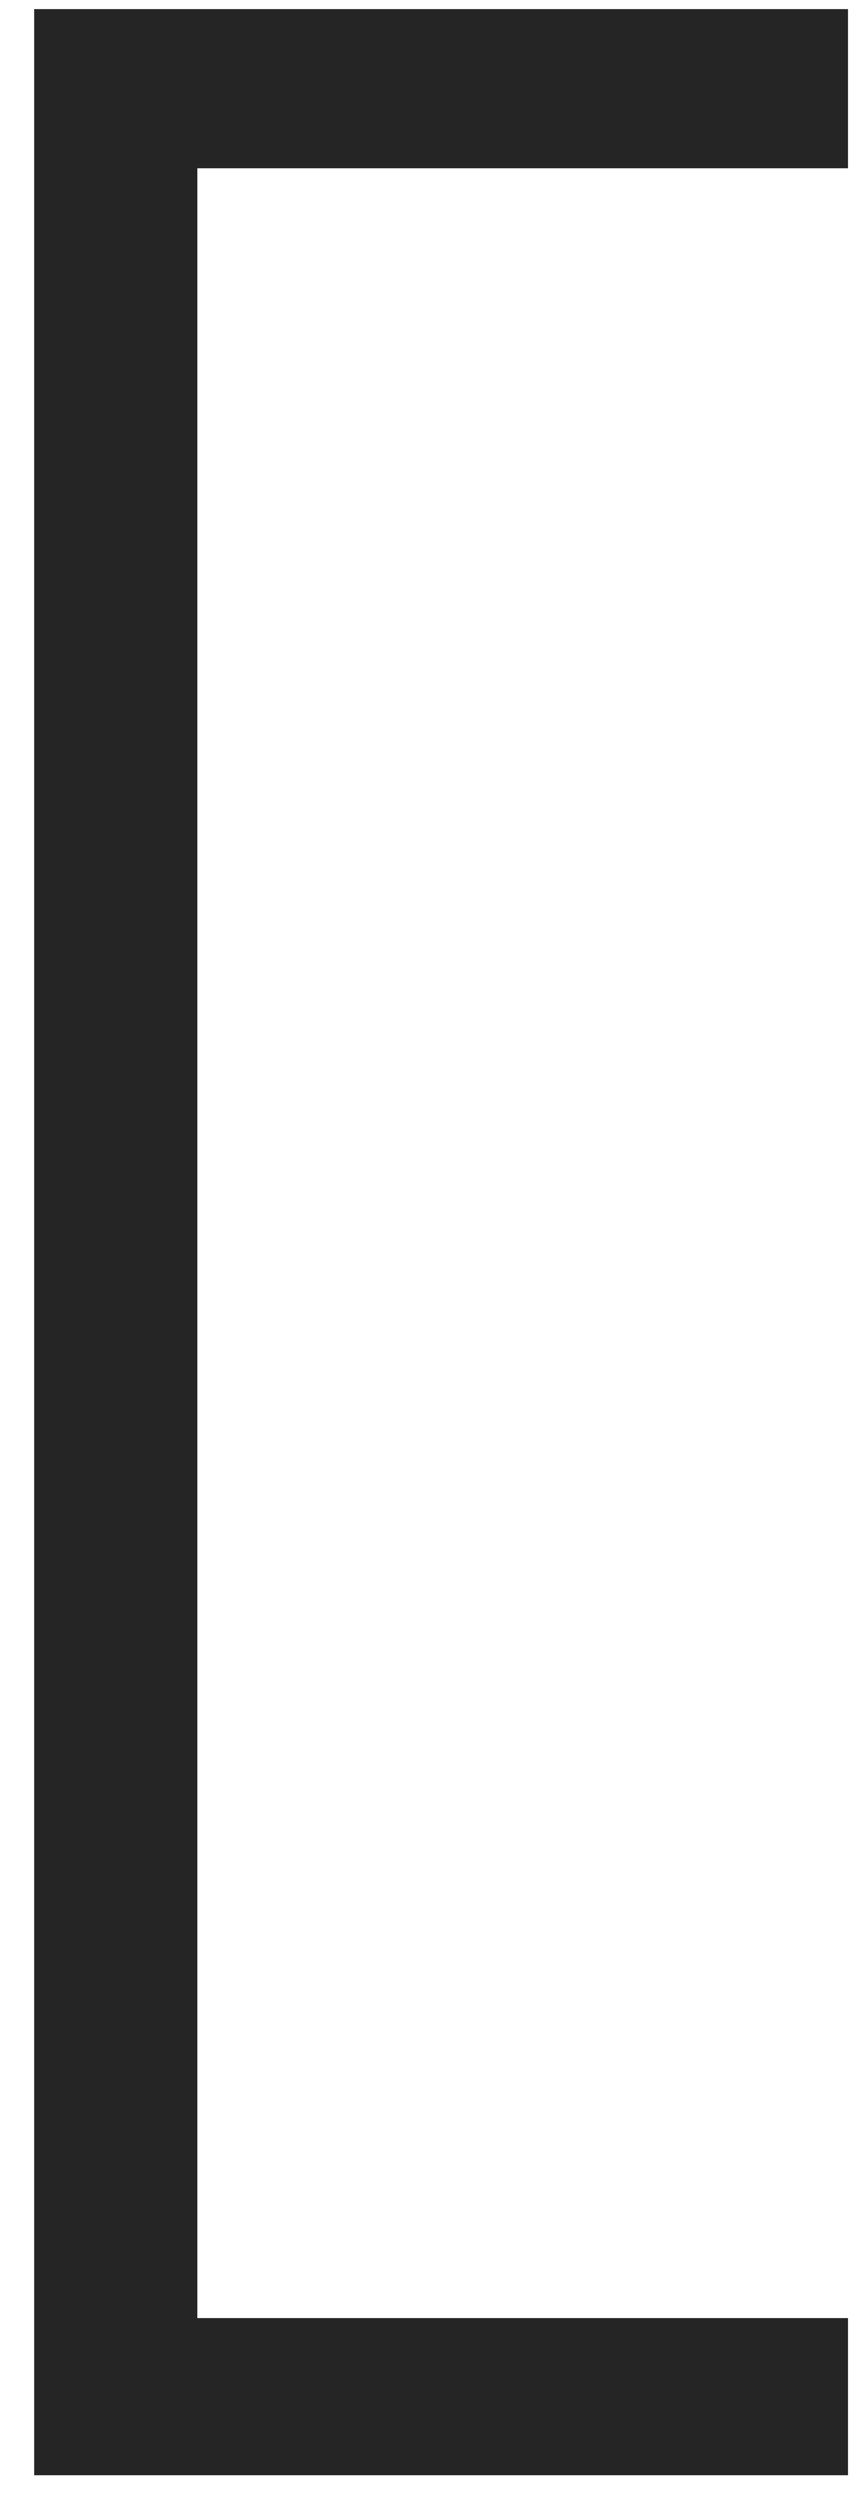 <?xml version="1.0" encoding="UTF-8"?> <svg xmlns="http://www.w3.org/2000/svg" width="23" height="67" viewBox="0 0 23 67" fill="none"> <path d="M22.732 66.34H0.916V0.244H22.732V4.51H5.29V62.128H22.732V66.34Z" fill="#252525"></path> </svg> 